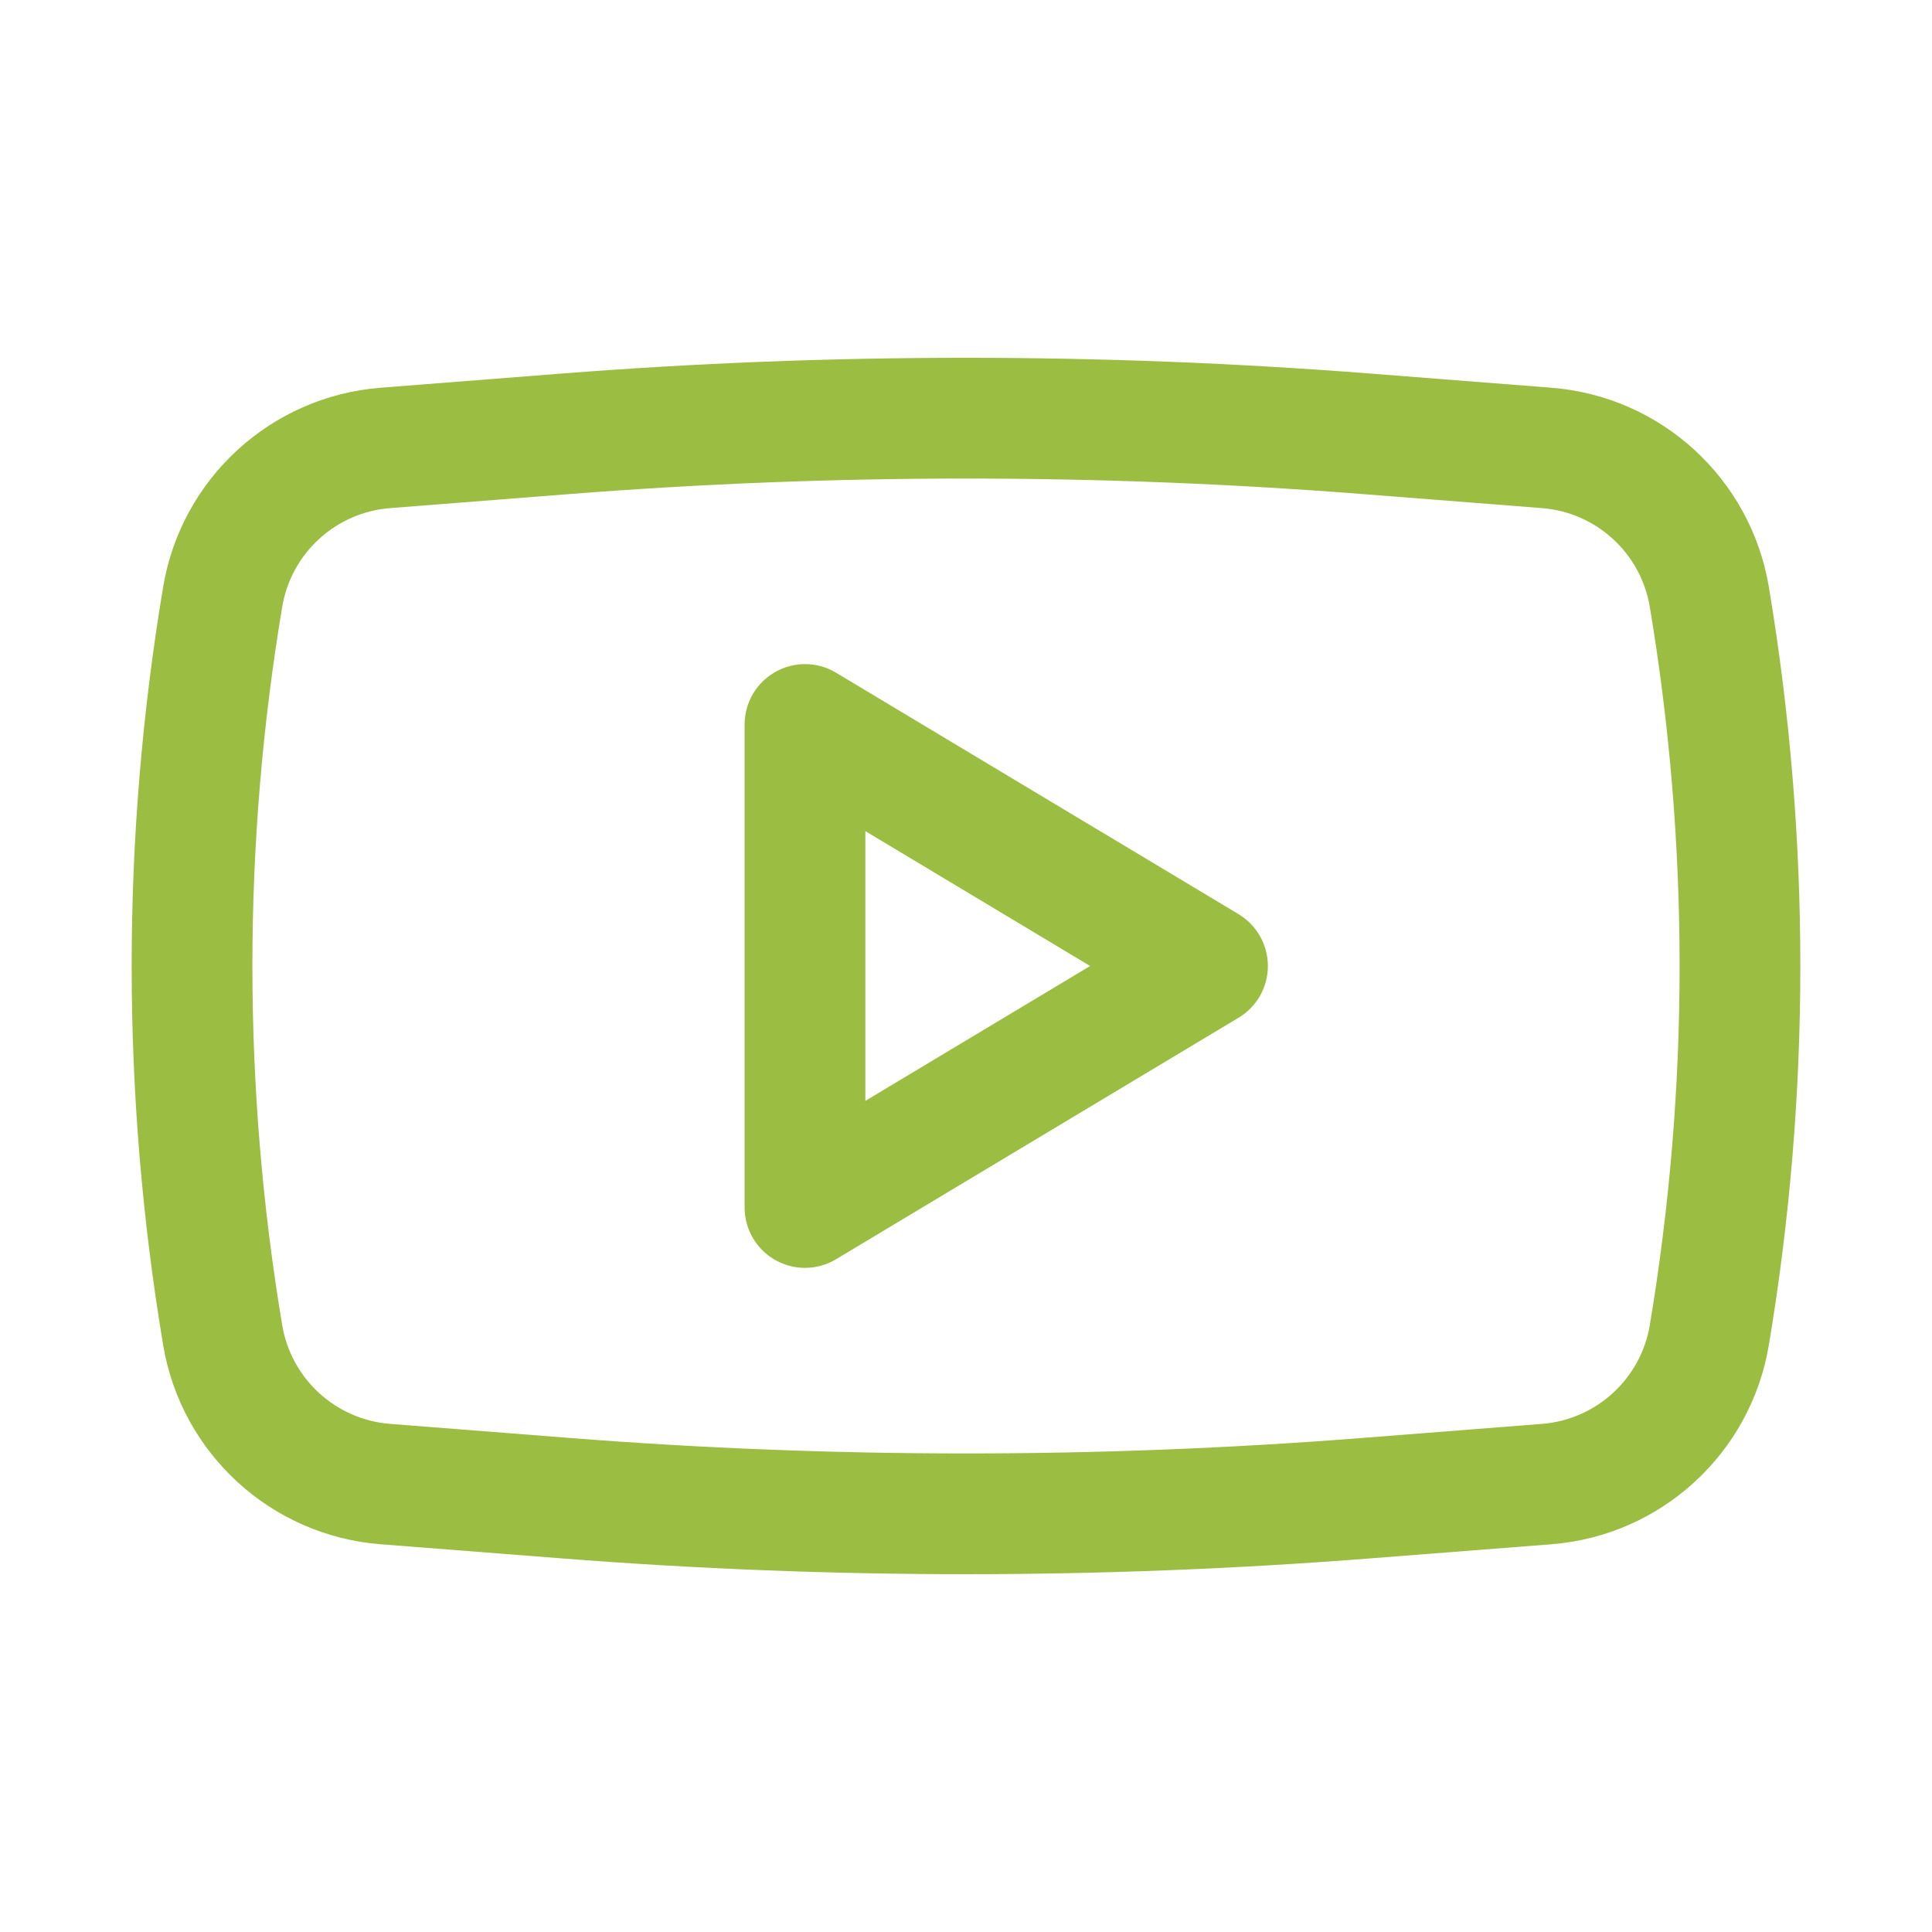 <?xml version="1.0" encoding="UTF-8"?> <svg xmlns="http://www.w3.org/2000/svg" width="32" height="32" viewBox="0 0 32 32" fill="none"> <path fill-rule="evenodd" clip-rule="evenodd" d="M13.848 11.142C13.539 10.957 13.154 10.952 12.841 11.13C12.527 11.307 12.333 11.64 12.333 12V20C12.333 20.36 12.527 20.693 12.841 20.87C13.154 21.048 13.539 21.043 13.848 20.857L20.515 16.857C20.816 16.677 21 16.351 21 16C21 15.649 20.816 15.323 20.515 15.142L13.848 11.142ZM18.056 16L14.333 18.234V13.766L18.056 16Z" fill="#9BBE42"></path> <path fill-rule="evenodd" clip-rule="evenodd" d="M22.707 6.188C18.243 5.839 13.757 5.839 9.292 6.188L6.305 6.422C4.488 6.564 3.002 7.926 2.702 9.723C2.007 13.879 2.007 18.121 2.702 22.277C3.002 24.074 4.488 25.436 6.305 25.578L9.292 25.811C13.757 26.161 18.243 26.161 22.707 25.811L25.695 25.578C27.512 25.436 28.998 24.074 29.298 22.277C29.993 18.121 29.993 13.879 29.298 9.723C28.998 7.926 27.512 6.564 25.695 6.422L22.707 6.188ZM9.448 8.182C13.809 7.841 18.191 7.841 22.552 8.182L25.539 8.416C26.44 8.486 27.177 9.162 27.326 10.053C27.984 13.99 27.984 18.01 27.326 21.947C27.177 22.838 26.44 23.513 25.539 23.584L22.552 23.818C18.191 24.159 13.809 24.159 9.448 23.818L6.461 23.584C5.56 23.513 4.823 22.838 4.674 21.947C4.016 18.01 4.016 13.99 4.674 10.053C4.823 9.162 5.56 8.486 6.461 8.416L9.448 8.182Z" fill="#9BBE42"></path> </svg> 